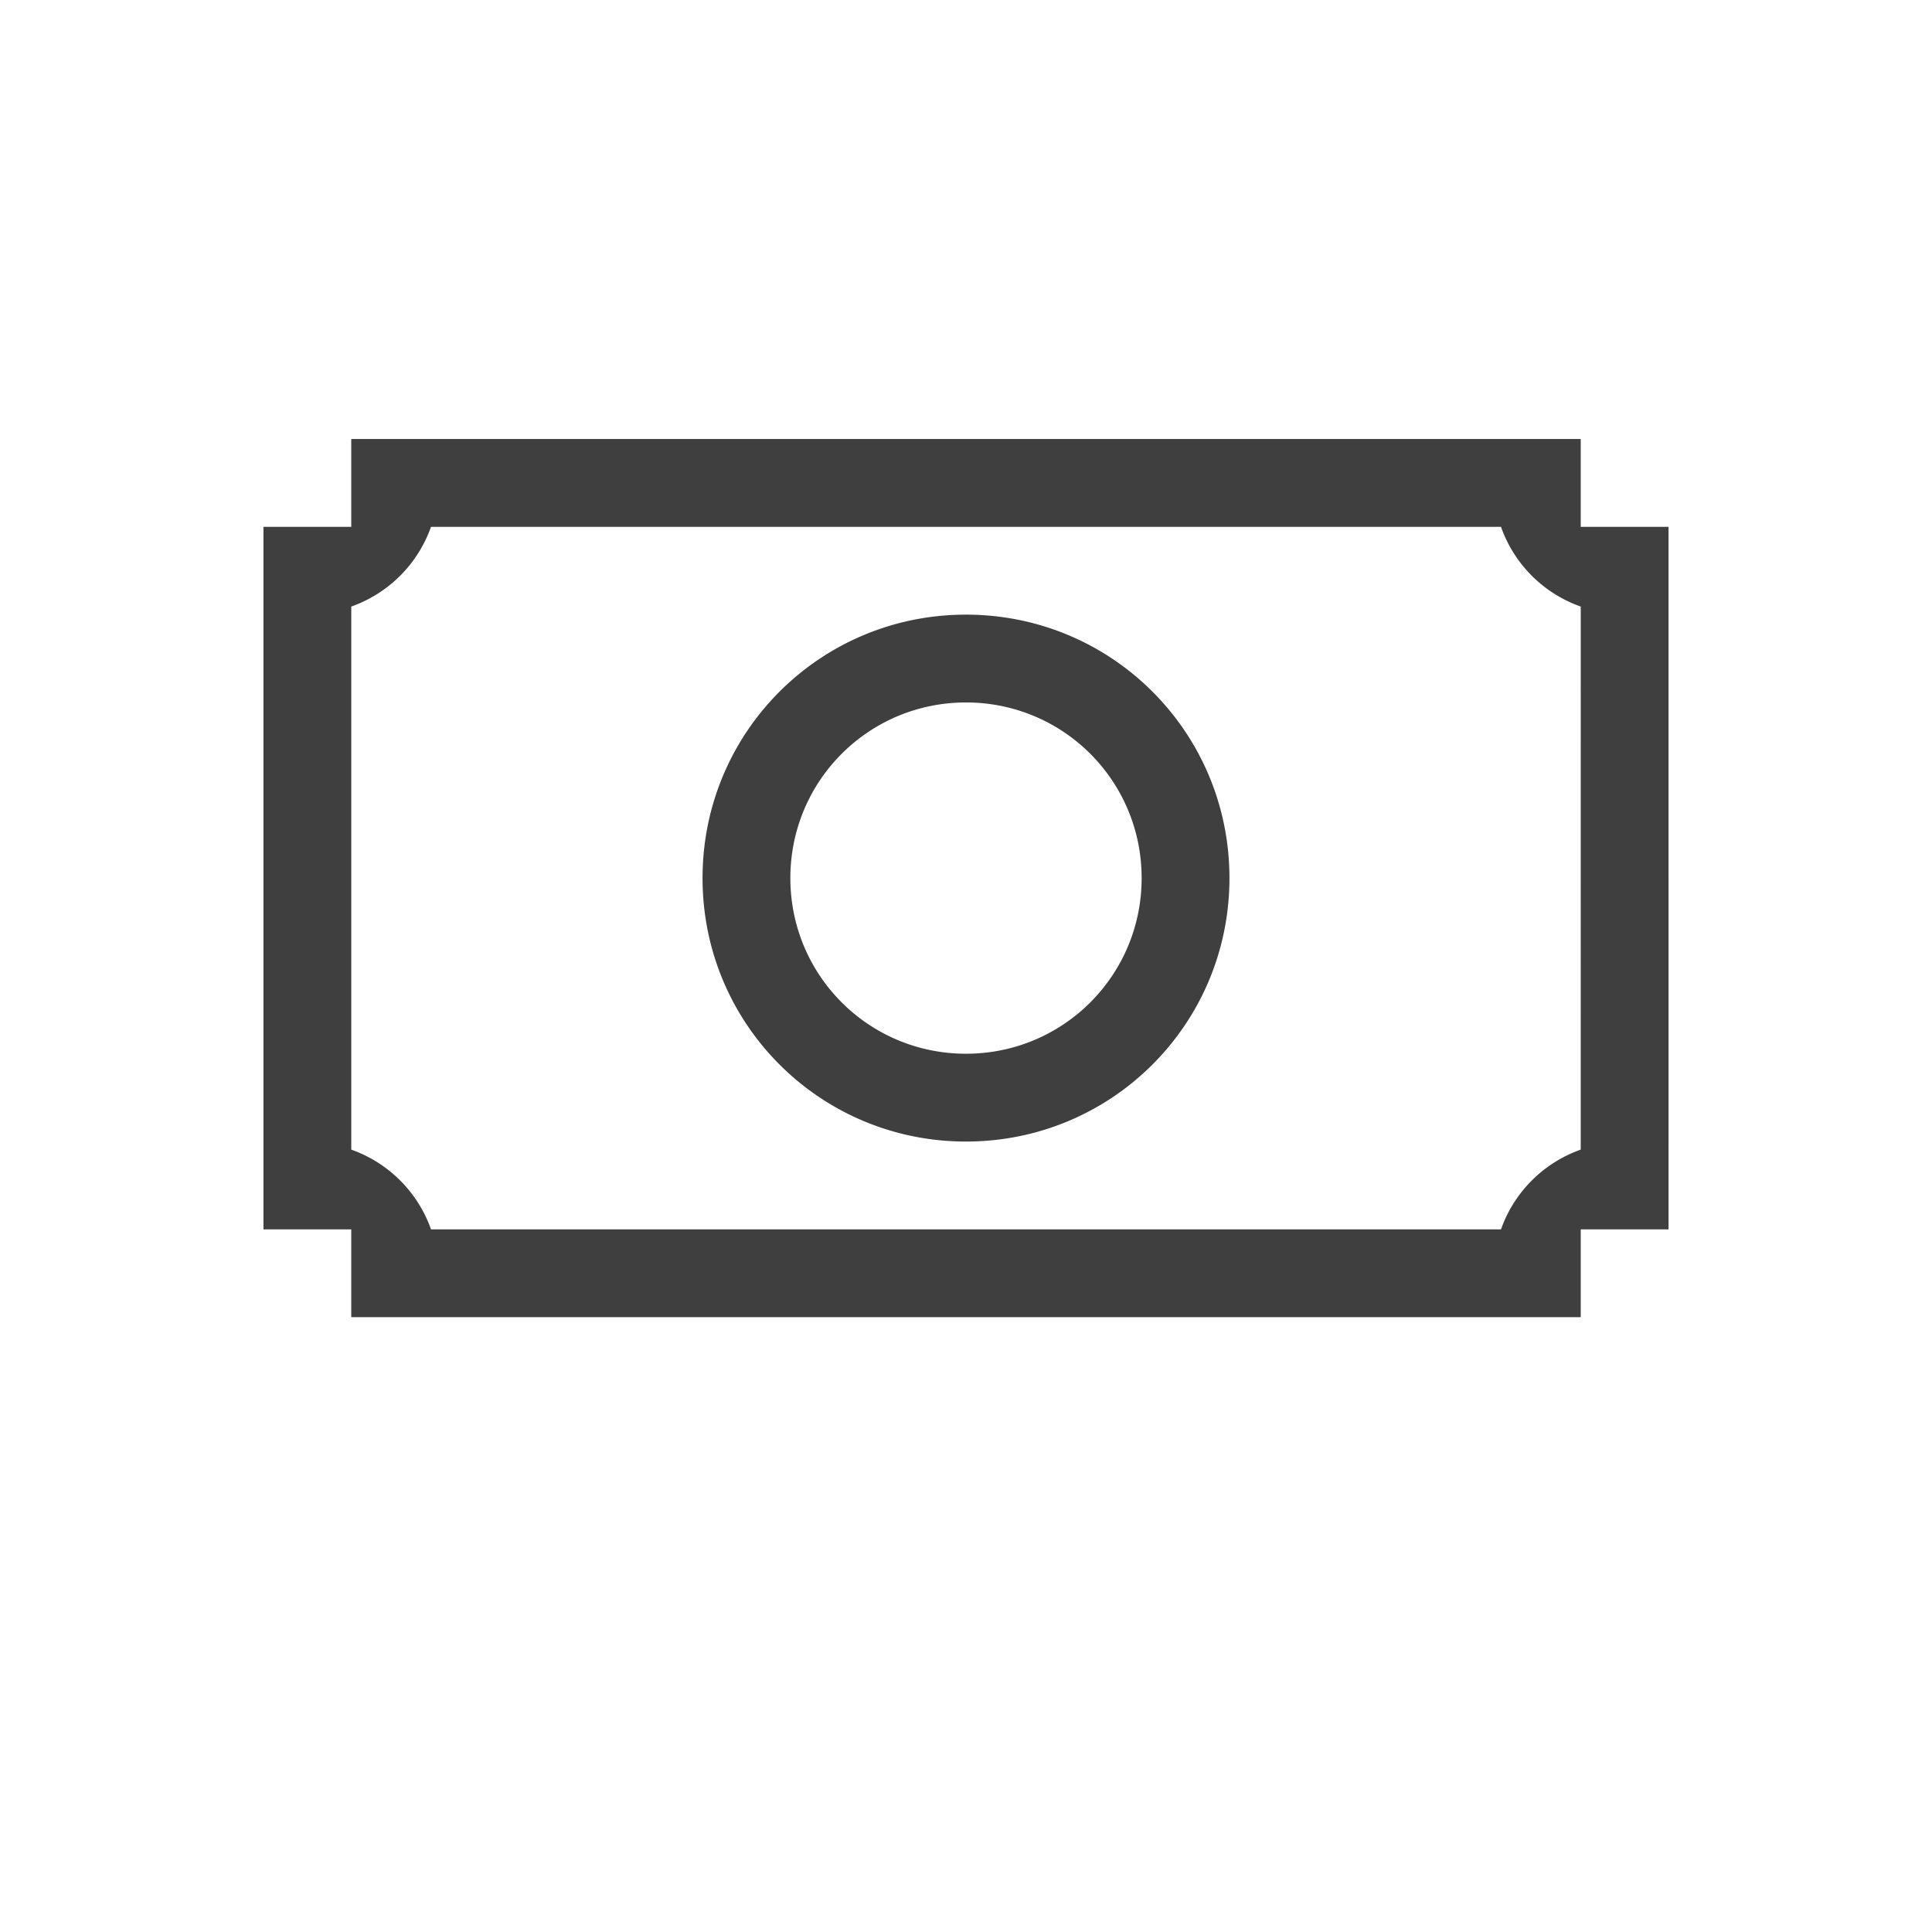 <svg xmlns="http://www.w3.org/2000/svg" width="22" version="1.1" height="22" id="svg2"><defs id="defs3871"><style id="current-color-scheme" type="text/css"></style></defs><g id="layer1-8" transform="translate(0 -1030.362)" fill="#f27935"><g transform="translate(-421.714 503.571)" id="layer1" fill="#3f3f3f" fill-opacity="1"><path id="rect4144" transform="translate(421.714 525.79)" d="M4 6v1H3v8h1v1h14v-1h1V7h-1V6H4zm.908 1h12.184c.15.425.483.758.908.908V14.092a1.49 1.49 0 0 0-.908.908H4.908A1.49 1.49 0 0 0 4 14.092V7.908A1.49 1.49 0 0 0 4.908 7zM11 8c-1.662 0-3 1.338-3 3s1.338 3 3 3 3-1.338 3-3-1.338-3-3-3zm0 1c1.108 0 2 .892 2 2s-.892 2-2 2-2-.892-2-2 .892-2 2-2z" color="#4d4d4d" opacity="1" fill="#3f3f3f" fill-opacity="1" stroke="none" stroke-width="2.8" stroke-miterlimit="4" stroke-dasharray="none" stroke-opacity=".55"/></g></g></svg>